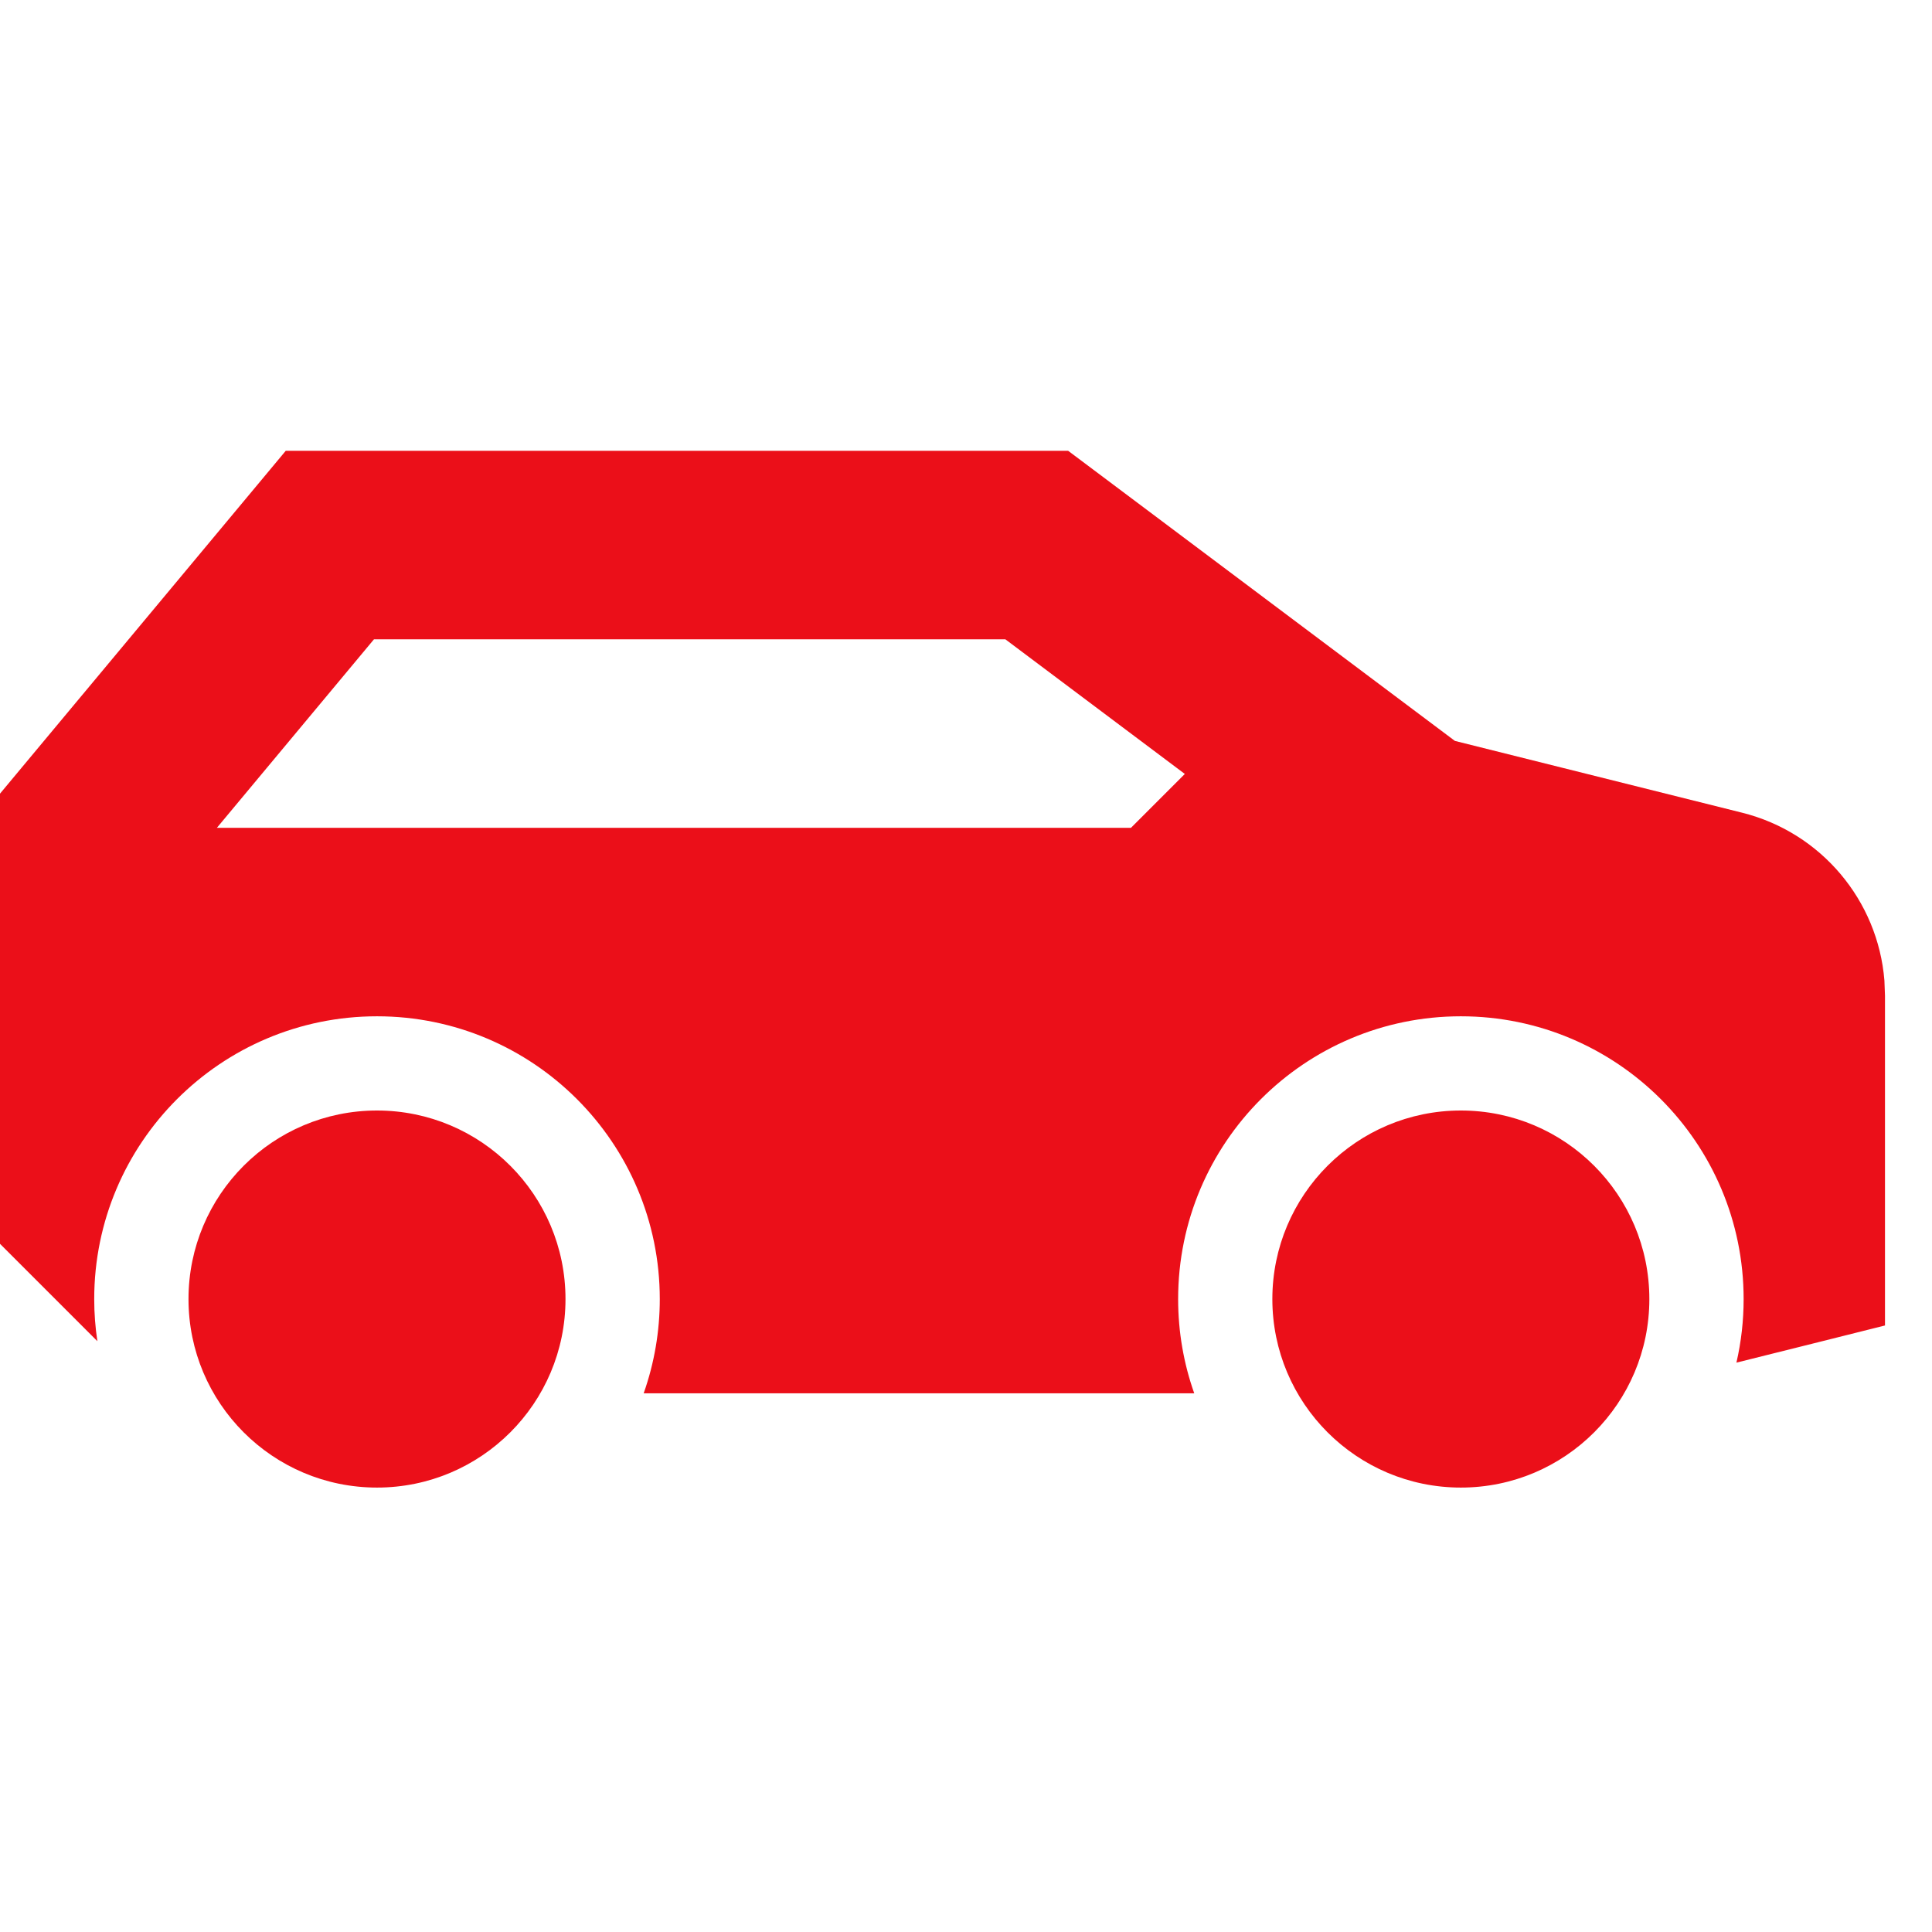 <?xml version="1.0" encoding="UTF-8"?> <svg xmlns="http://www.w3.org/2000/svg" width="30" height="30" viewBox="0 0 30 30" fill="none"><path fill-rule="evenodd" clip-rule="evenodd" d="M5.854 17.244C7.471 17.244 8.781 18.555 8.781 20.172C8.781 21.788 7.471 23.099 5.854 23.099C4.237 23.099 2.927 21.788 2.927 20.172C2.927 18.555 4.237 17.244 5.854 17.244ZM22.684 17.244C24.301 17.244 25.611 18.555 25.611 20.172C25.611 21.788 24.301 23.099 22.684 23.099C21.068 23.099 19.757 21.788 19.757 20.172C19.757 18.555 21.068 17.244 22.684 17.244ZM16.586 7L16.977 7.293L22.592 11.505L27.053 12.62C28.279 12.927 29.161 13.982 29.261 15.225L29.27 15.46V20.582L28.161 20.86L26.963 21.159C27.038 20.835 27.075 20.504 27.075 20.172C27.075 17.747 25.109 15.781 22.684 15.781C20.259 15.781 18.294 17.747 18.294 20.172C18.294 20.685 18.382 21.177 18.544 21.635H9.995C10.161 21.165 10.245 20.67 10.245 20.172C10.245 17.747 8.279 15.781 5.854 15.781C3.429 15.781 1.463 17.747 1.463 20.172C1.463 20.394 1.48 20.613 1.512 20.826L0 19.314V12.324L0.339 11.917L3.998 7.527L4.437 7H16.586ZM15.611 9.927H5.807L3.368 12.854H17.562L18.398 12.018L15.611 9.927Z" fill="#EB0F19"></path></svg> 